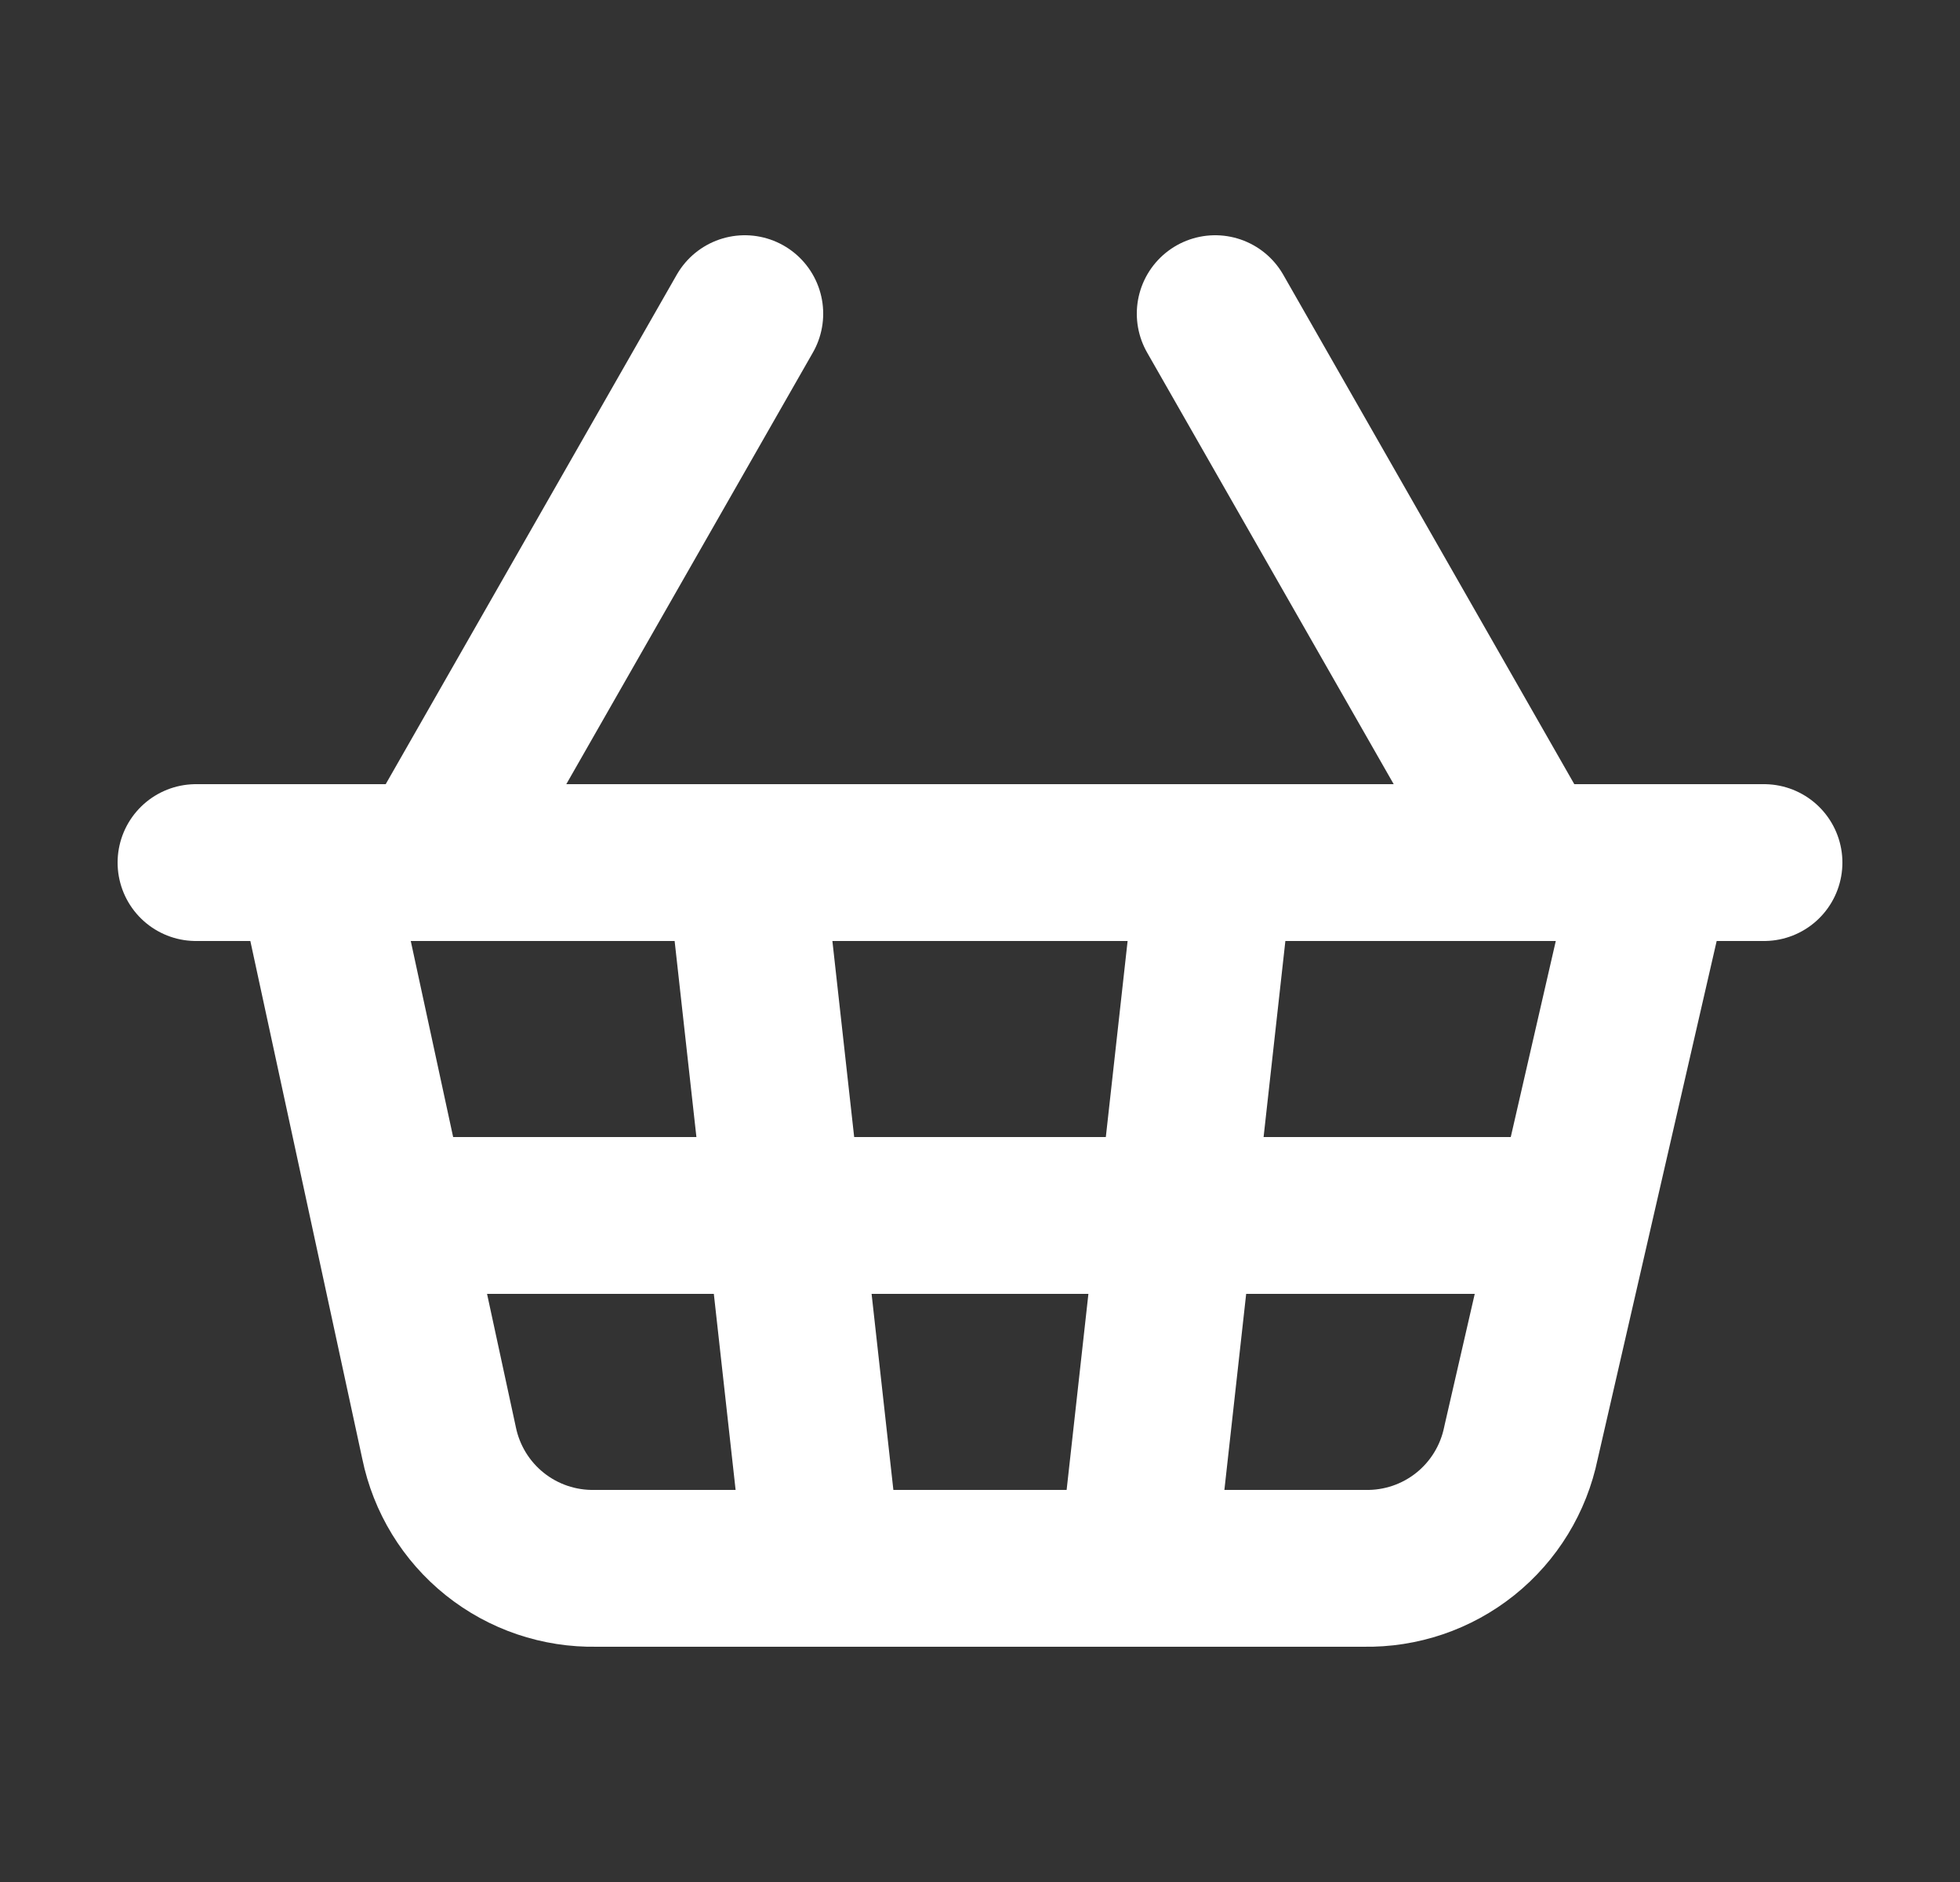 <svg width="25" height="24" viewBox="0 0 25 24" fill="none" xmlns="http://www.w3.org/2000/svg">
<rect x="0" y="0" width="25" height="24" fill="#333333" stroke="none"/>
<path d="M15.5 11L14.5 20" stroke="white" stroke-width="2" stroke-linecap="round" stroke-linejoin="round"/>
<path d="M19.5 11L15.5 4" stroke="white" stroke-width="2" stroke-linecap="round" stroke-linejoin="round"/>
<path d="M2.5 11H22.5" stroke="white" stroke-width="2" stroke-linecap="round" stroke-linejoin="round"/>
<path d="M4 11L5.6 18.4C5.694 18.859 5.945 19.27 6.31 19.562C6.676 19.855 7.132 20.009 7.6 20H17.4C17.868 20.009 18.324 19.855 18.69 19.562C19.055 19.27 19.306 18.859 19.4 18.4L21.1 11" stroke="white" stroke-width="2" stroke-linecap="round" stroke-linejoin="round"/>
<path d="M5 15.5H20" stroke="white" stroke-width="2" stroke-linecap="round" stroke-linejoin="round"/>
<path d="M5.5 11L9.5 4" stroke="white" stroke-width="2" stroke-linecap="round" stroke-linejoin="round"/>
<path d="M9.5 11L10.5 20" stroke="white" stroke-width="2" stroke-linecap="round" stroke-linejoin="round"/>
</svg>
